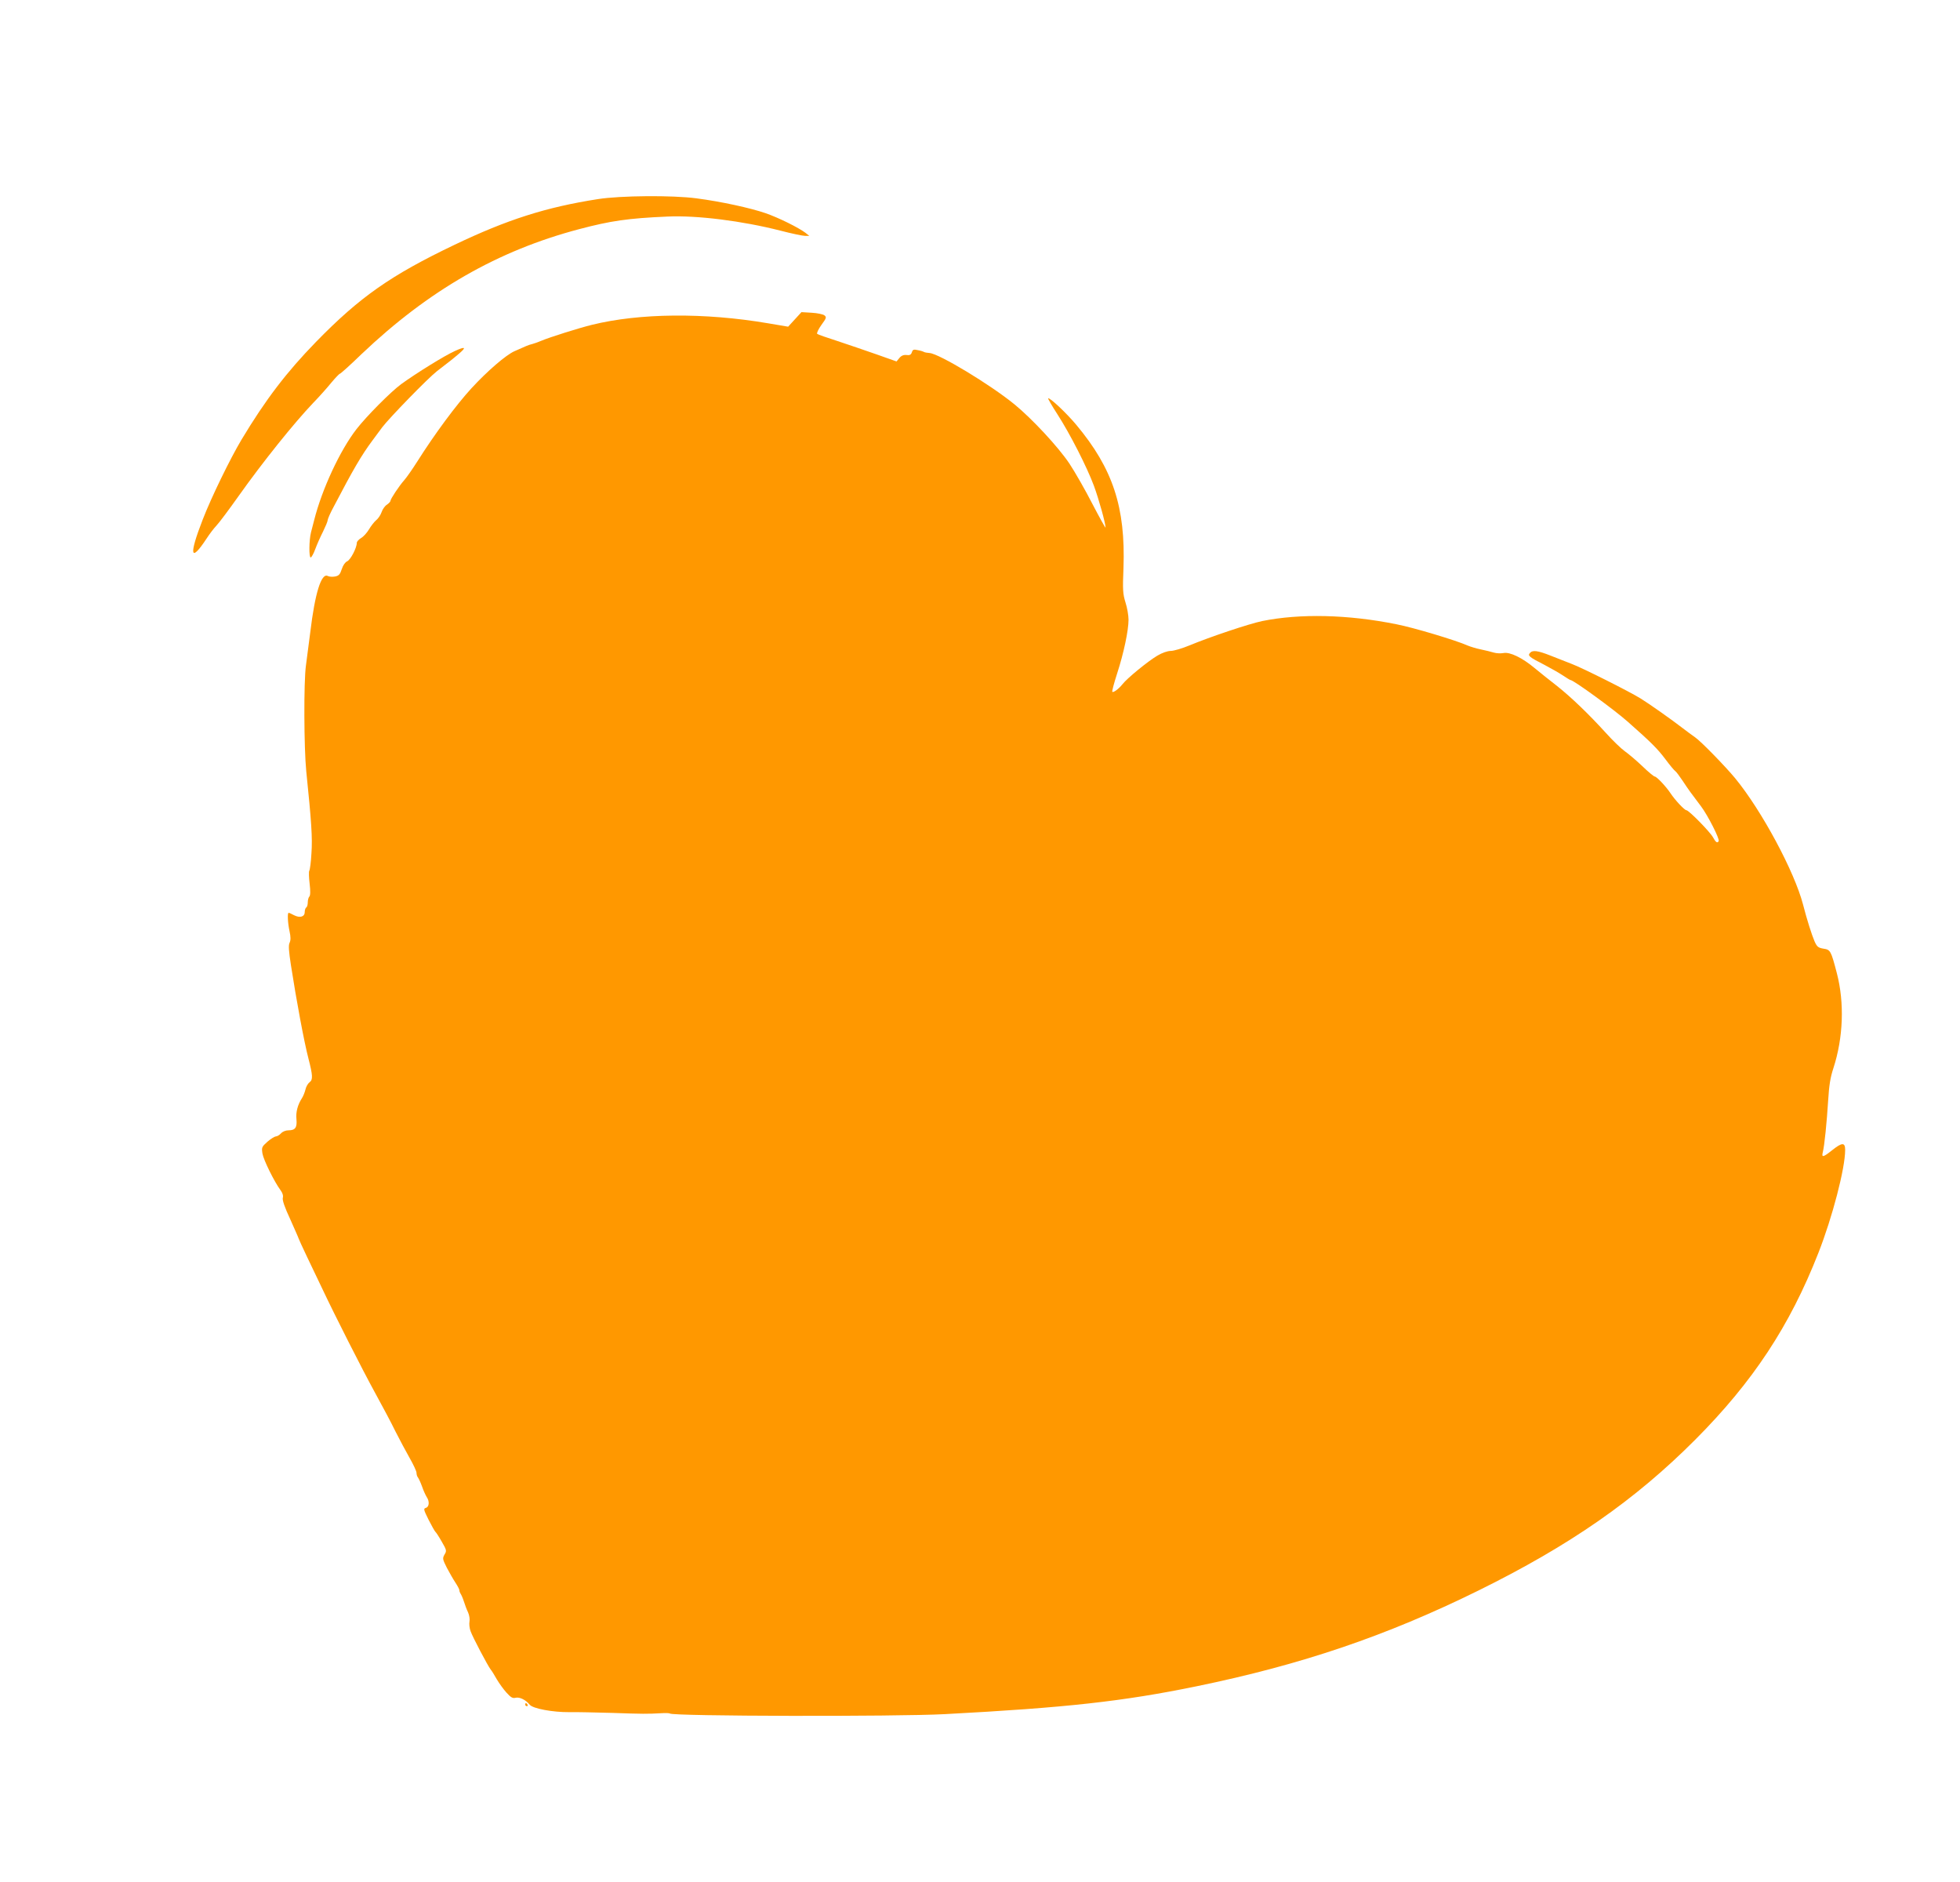 <?xml version="1.0" standalone="no"?>
<!DOCTYPE svg PUBLIC "-//W3C//DTD SVG 20010904//EN"
 "http://www.w3.org/TR/2001/REC-SVG-20010904/DTD/svg10.dtd">
<svg version="1.0" xmlns="http://www.w3.org/2000/svg"
 width="1280pt" height="1229pt" viewBox="0 0 1280 1229"
 preserveAspectRatio="xMidYMid meet">
<g transform="translate(0,1229) scale(0.1,-0.1)"
fill="#ff9800" stroke="none">
<path d="M3905 10990 c-340 -53 -593 -134 -938 -299 -414 -198 -616 -339 -902
-632 -193 -198 -330 -377 -488 -640 -74 -124 -196 -374 -253 -521 -92 -236
-81 -286 26 -123 18 28 47 66 65 85 18 19 82 105 143 191 159 224 363 478 488
609 40 41 93 101 119 133 26 31 51 57 55 57 4 0 68 57 141 128 439 417 891
676 1422 816 204 54 319 71 576 82 192 9 487 -28 738 -92 73 -19 145 -34 160
-34 l28 0 -25 20 c-45 34 -174 98 -260 128 -99 34 -290 76 -452 97 -157 21
-497 18 -643 -5z"/>
<path d="M5191 10205 l-44 -48 -130 22 c-417 71 -840 67 -1152 -10 -82 -20
-276 -81 -330 -104 -16 -7 -41 -16 -55 -20 -14 -3 -34 -10 -45 -15 -11 -5 -45
-20 -75 -33 -55 -24 -177 -129 -281 -242 -100 -109 -240 -298 -355 -480 -31
-49 -69 -103 -84 -120 -33 -37 -90 -123 -90 -135 0 -5 -10 -16 -23 -25 -13 -8
-29 -30 -35 -49 -7 -20 -23 -43 -36 -53 -12 -10 -33 -37 -46 -59 -13 -22 -36
-48 -52 -57 -15 -9 -28 -23 -28 -32 0 -32 -41 -111 -63 -120 -13 -6 -27 -26
-35 -51 -11 -34 -19 -43 -43 -48 -17 -3 -38 -2 -48 3 -42 23 -84 -110 -115
-369 -9 -69 -21 -165 -28 -215 -15 -106 -13 -540 2 -690 34 -331 41 -436 34
-535 -3 -58 -10 -109 -14 -115 -4 -5 -3 -43 2 -84 6 -50 5 -78 -2 -85 -5 -5
-10 -22 -10 -37 0 -15 -4 -31 -10 -34 -5 -3 -10 -17 -10 -30 0 -31 -31 -40
-69 -21 -17 9 -32 16 -36 16 -9 0 -6 -66 6 -121 8 -37 8 -58 0 -75 -8 -17 -5
-54 9 -146 36 -232 86 -501 114 -608 29 -112 30 -140 8 -156 -11 -8 -23 -29
-27 -47 -4 -17 -14 -43 -23 -57 -28 -43 -41 -92 -36 -138 5 -54 -8 -72 -51
-72 -19 0 -39 -8 -50 -20 -10 -11 -25 -20 -34 -20 -9 -1 -33 -16 -55 -35 -37
-33 -38 -37 -32 -77 7 -41 76 -182 118 -239 13 -17 19 -36 15 -50 -4 -15 12
-62 49 -141 29 -66 54 -121 54 -124 0 -2 25 -57 56 -122 31 -64 75 -157 99
-207 79 -168 262 -529 345 -680 45 -82 105 -194 132 -250 28 -55 70 -134 94
-176 24 -42 44 -85 44 -95 0 -11 4 -24 9 -30 4 -5 17 -31 27 -59 9 -27 24 -59
31 -70 19 -28 16 -63 -5 -70 -18 -5 -16 -11 17 -78 20 -39 40 -75 44 -78 5 -4
24 -33 42 -65 32 -55 33 -60 18 -84 -14 -25 -13 -30 15 -86 17 -32 42 -76 56
-97 14 -21 26 -44 26 -50 0 -7 4 -17 8 -23 4 -5 14 -27 21 -49 7 -22 19 -55
28 -73 8 -18 12 -45 9 -60 -3 -15 0 -43 7 -62 14 -40 113 -227 131 -250 7 -8
25 -37 40 -64 16 -27 44 -66 64 -88 29 -32 40 -38 60 -33 25 6 65 -13 92 -46
21 -25 151 -49 257 -48 48 1 176 -2 283 -5 200 -7 227 -7 317 -2 29 2 55 1 58
-2 17 -18 1478 -21 1795 -4 791 42 1163 83 1645 182 685 141 1237 328 1840
625 598 295 1022 590 1415 984 377 378 618 743 805 1220 92 234 175 553 175
673 0 50 -20 50 -85 -2 -59 -47 -70 -49 -61 -13 11 43 26 195 35 338 6 97 14
150 34 210 65 200 73 427 23 620 -39 149 -42 154 -88 161 -34 6 -42 12 -58 48
-18 42 -50 142 -75 240 -56 215 -269 612 -442 823 -64 78 -226 244 -263 269
-19 13 -55 40 -80 59 -71 55 -220 160 -275 194 -76 47 -379 199 -448 225 -34
13 -97 38 -140 55 -86 34 -119 38 -136 17 -15 -17 -5 -26 95 -77 44 -23 98
-54 122 -70 24 -16 45 -29 48 -29 20 0 286 -194 374 -272 153 -135 195 -177
246 -245 29 -39 59 -75 65 -78 6 -4 27 -32 47 -62 41 -62 58 -85 121 -168 45
-60 123 -214 115 -227 -9 -15 -19 -8 -37 25 -19 35 -158 177 -174 177 -12 0
-74 66 -103 110 -30 45 -91 110 -104 110 -5 0 -42 30 -81 68 -39 37 -91 81
-114 97 -24 17 -80 71 -124 120 -111 122 -226 233 -321 308 -44 34 -109 86
-144 115 -80 67 -162 107 -204 98 -17 -3 -45 -2 -62 3 -17 5 -56 15 -86 21
-30 6 -68 18 -85 25 -76 34 -352 117 -465 139 -316 64 -630 71 -877 21 -86
-18 -340 -103 -475 -159 -48 -20 -103 -36 -122 -36 -21 0 -56 -12 -88 -31 -61
-36 -198 -148 -228 -187 -24 -30 -59 -56 -66 -49 -3 3 11 56 31 118 44 135 75
283 75 353 0 28 -9 79 -20 113 -17 55 -19 81 -13 225 14 395 -69 648 -308 934
-65 78 -175 181 -184 173 -2 -2 25 -49 60 -103 82 -127 193 -344 239 -468 32
-87 76 -245 76 -273 0 -5 -38 63 -85 153 -46 90 -114 209 -151 265 -73 109
-243 292 -359 387 -158 129 -491 330 -554 335 -15 1 -32 4 -37 7 -5 3 -23 9
-41 12 -26 6 -32 4 -38 -14 -5 -16 -14 -21 -35 -18 -19 2 -34 -4 -47 -20 l-18
-22 -130 46 c-71 25 -186 64 -255 87 -69 22 -129 43 -133 47 -5 4 7 30 27 58
33 45 35 51 20 63 -9 7 -46 15 -83 17 l-67 4 -43 -47z"/>
<path d="M2970 9998 c-70 -32 -249 -143 -350 -216 -69 -51 -226 -209 -292
-294 -107 -138 -225 -391 -276 -593 -6 -22 -15 -59 -21 -81 -13 -51 -14 -164
-2 -164 5 0 19 25 30 55 11 30 34 82 51 115 16 33 30 66 30 74 0 7 17 47 39
87 127 243 181 336 254 434 12 17 41 55 63 85 47 62 299 321 357 366 87 67
105 81 147 117 48 41 38 46 -30 15z"/>
<path d="M3430 1160 c0 -5 5 -10 11 -10 5 0 7 5 4 10 -3 6 -8 10 -11 10 -2 0
-4 -4 -4 -10z"/>
</g>
</svg>
